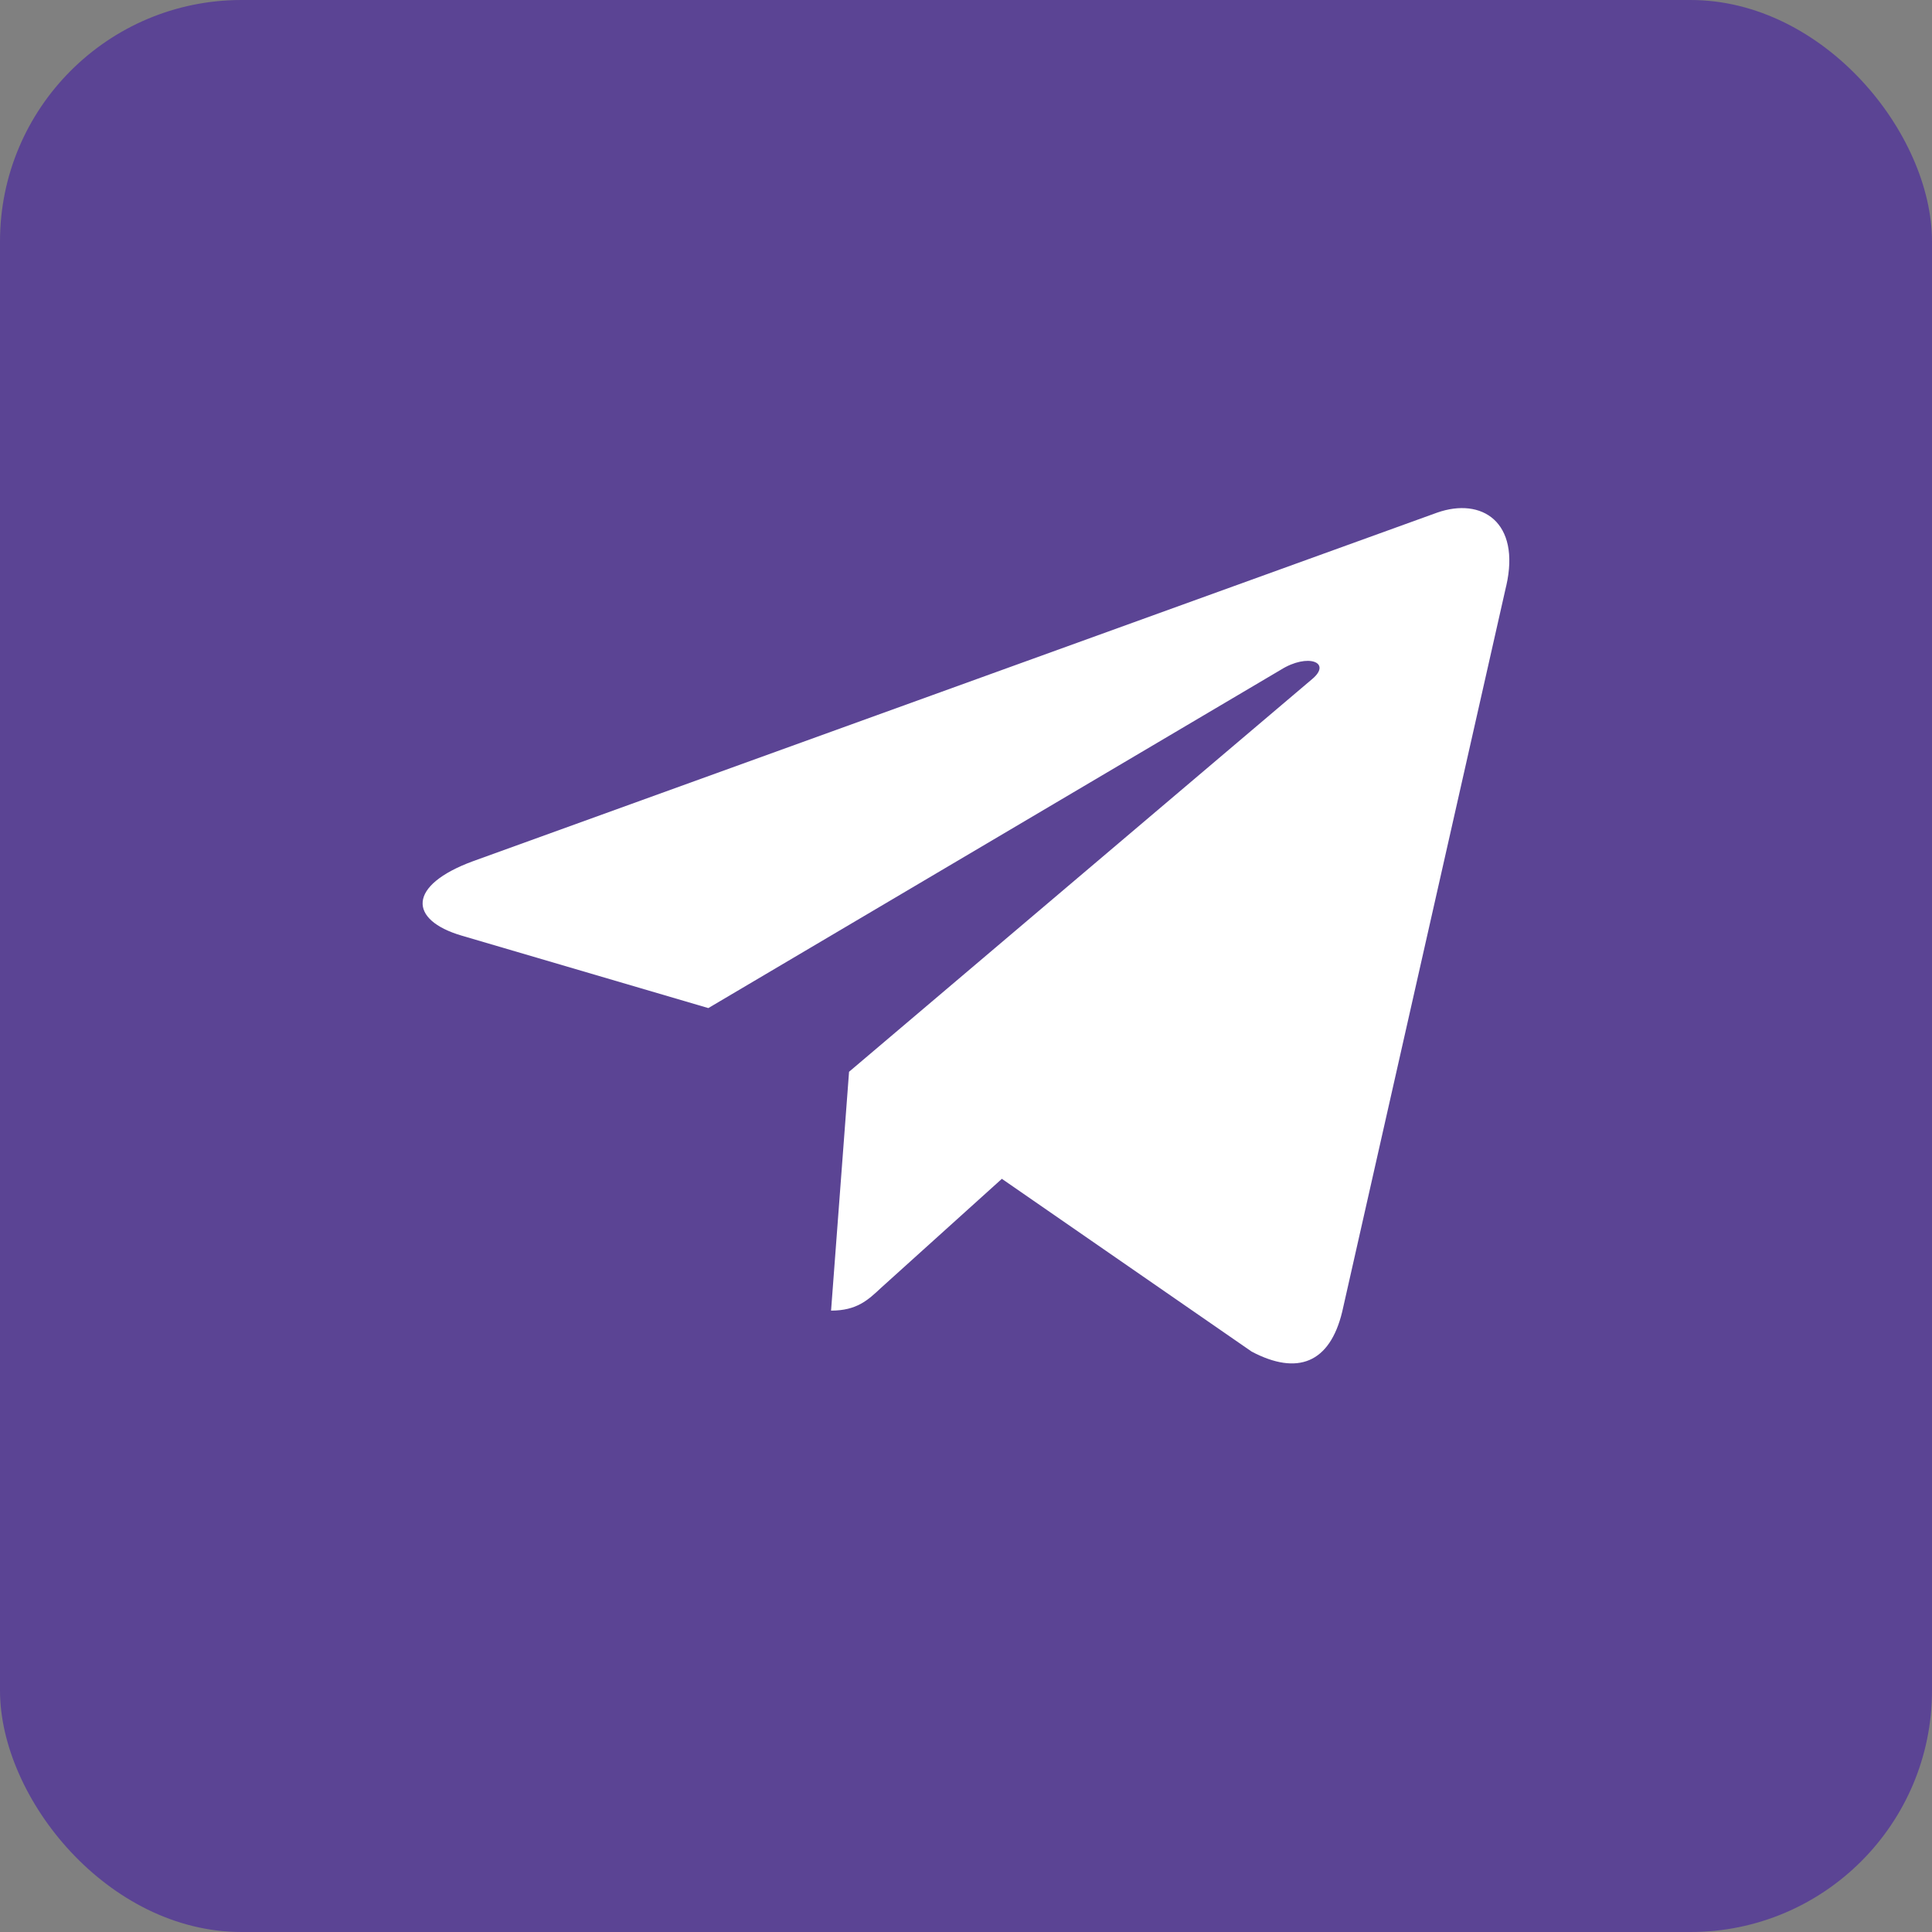 <?xml version="1.0" encoding="UTF-8"?> <svg xmlns="http://www.w3.org/2000/svg" width="32" height="32" viewBox="0 0 32 32" fill="none"><rect x="0" y="0" width="32" height="32" fill="#808080" stroke="none"/> <rect width="32" height="32" rx="4" fill="#5B4494"></rect> <g clip-path="url(#clip0_422_60)"> <path d="M14.063 17.752L13.765 21.708C14.191 21.708 14.375 21.535 14.597 21.327L16.594 19.525L20.732 22.387C21.491 22.787 22.026 22.576 22.231 21.727L24.947 9.706L24.948 9.705C25.189 8.645 24.542 8.231 23.803 8.491L7.835 14.264C6.746 14.664 6.762 15.238 7.65 15.498L11.732 16.697L21.215 11.093C21.661 10.814 22.067 10.969 21.733 11.248L14.063 17.752Z" fill="white"></path> </g> <defs> <clipPath id="clip0_422_60"> <rect width="18" height="17" fill="white" transform="translate(7 7)"></rect> </clipPath> </defs> </svg> 